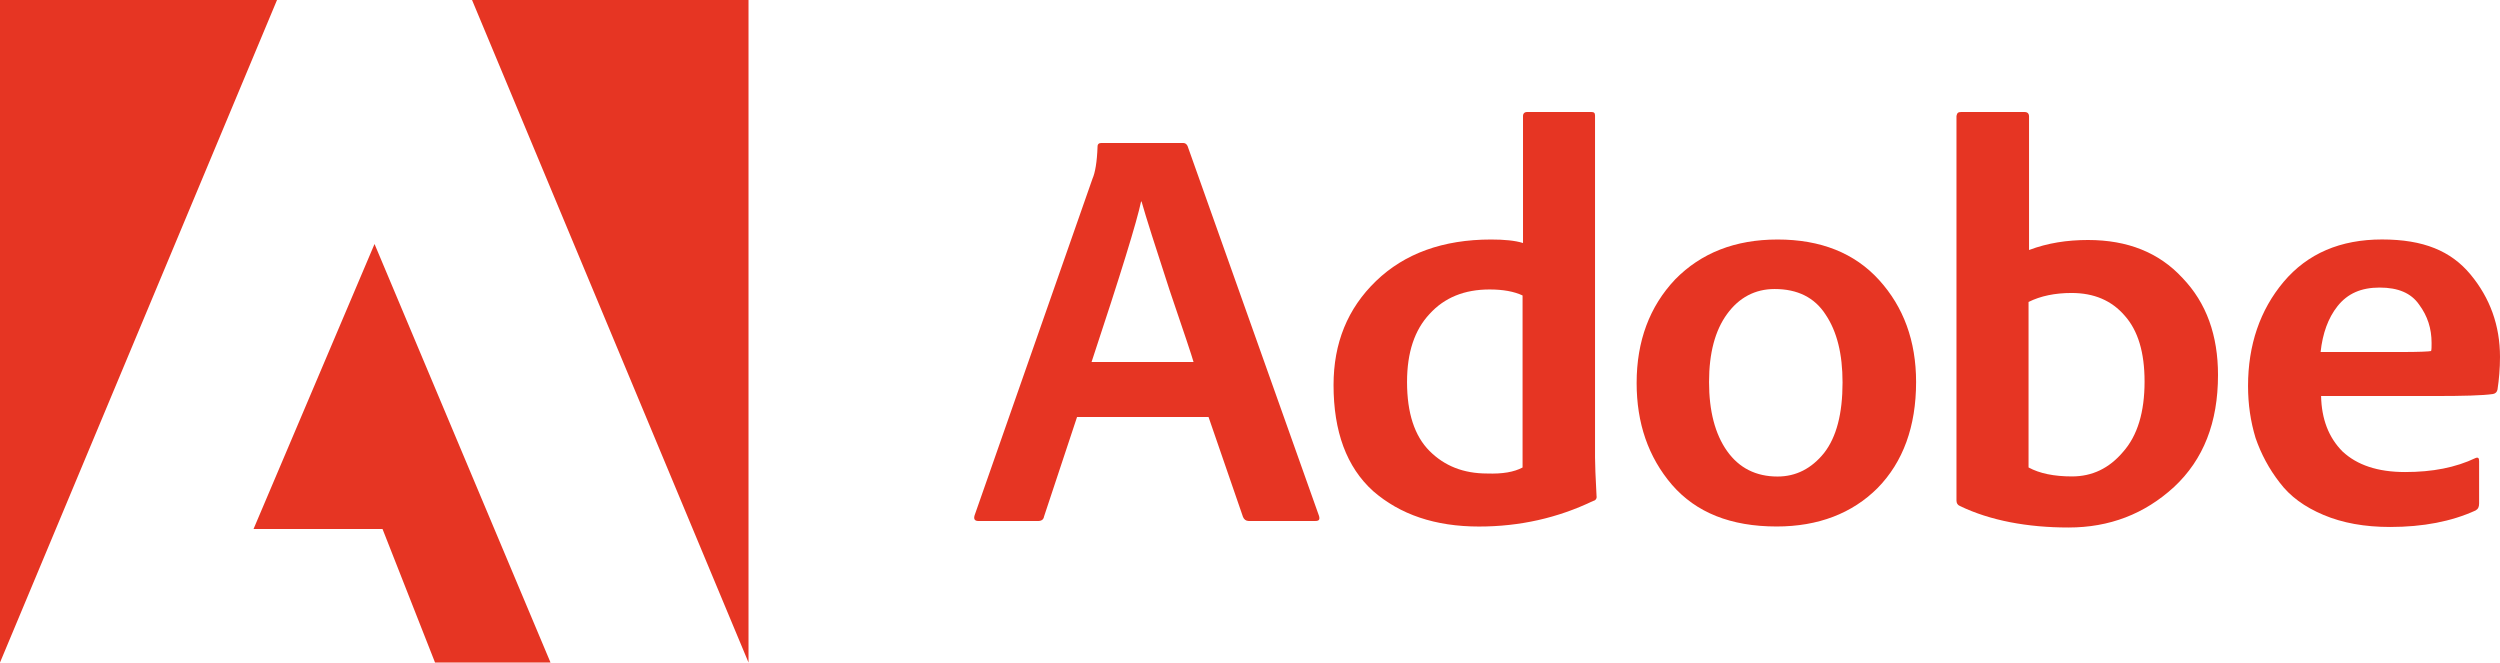 <svg xmlns="http://www.w3.org/2000/svg" id="Layer_1" viewBox="0 0 511.98 135.68"><defs><style>.cls-1{fill:#e63523;stroke-width:0px;}</style></defs><path class="cls-1" d="m247.5,85.4h-26.93l-6.76,20.38c-.1.61-.51.92-1.23.92h-12.18c-.82,0-1.02-.41-.82-1.13l24.17-69.02c.51-1.13.92-3.38,1.02-6.55,0-.51.31-.72.82-.72h16.69c.41,0,.72.2.92.61l26.93,75.78c.2.72,0,1.02-.72,1.02h-13.72c-.51,0-.92-.31-1.13-.82l-7.06-20.47Zm-23.96-11.26h20.89c-.31-1.13-1.95-6.04-4.92-14.75-2.87-8.81-4.81-14.85-5.73-18.12h-.1c-.82,3.99-4.2,14.95-10.14,32.87Z"></path><path class="cls-1" d="m302.9,107.83c-9.01,0-16.18-2.46-21.71-7.27-5.43-4.92-8.09-12.19-8.09-21.71,0-8.6,2.87-15.67,8.7-21.3,5.84-5.63,13.72-8.5,23.55-8.5,2.66,0,4.92.2,6.55.72v-26.01c0-.51.31-.82.82-.82h13.21c.51,0,.72.2.72.72v70.04c0,1.33.1,3.99.31,7.88.1.51-.2.92-.72,1.02-7.26,3.49-15.05,5.23-23.34,5.23Zm8.91-12.09v-35.23c-1.74-.82-3.99-1.23-6.76-1.23-5.12,0-9.22,1.64-12.29,5.02-3.07,3.28-4.61,7.88-4.61,13.93,0,6.35,1.54,11.06,4.61,14.13,3.07,3.07,6.96,4.61,11.78,4.61,3.17.11,5.53-.3,7.27-1.23Z"></path><path class="cls-1" d="m364.03,49.05c8.81,0,15.77,2.76,20.79,8.29,5.02,5.53,7.58,12.49,7.58,20.89,0,9.11-2.66,16.38-7.88,21.71-5.22,5.22-12.19,7.88-20.68,7.88-9.42,0-16.49-2.87-21.4-8.5-4.92-5.73-7.27-12.7-7.27-20.89,0-8.6,2.66-15.67,7.88-21.2,5.31-5.42,12.28-8.18,20.98-8.18Zm-.61,10.14c-3.99,0-7.27,1.74-9.73,5.12-2.46,3.38-3.69,7.99-3.69,13.93s1.23,10.65,3.69,14.13,5.94,5.22,10.34,5.22c3.79,0,6.96-1.64,9.52-4.81,2.56-3.28,3.79-8.09,3.79-14.44,0-5.84-1.13-10.44-3.48-13.93-2.25-3.48-5.73-5.22-10.44-5.22Z"></path><path class="cls-1" d="m401.61,22.94h13c.61,0,.92.31.92.92v27.34c3.79-1.43,7.78-2.05,12.08-2.05,8.09,0,14.54,2.56,19.35,7.78,4.92,5.12,7.27,11.78,7.27,19.87,0,9.73-2.97,17.31-9.01,22.94-6.04,5.53-13.21,8.29-21.61,8.29s-16.08-1.43-22.22-4.4c-.51-.2-.72-.61-.72-1.13V23.75c.12-.61.33-.81.94-.81Zm37.58,55.19c0-5.94-1.33-10.44-4.1-13.52-2.66-3.07-6.25-4.61-10.85-4.61-3.38,0-6.35.61-8.81,1.84v33.89c2.25,1.23,5.22,1.84,8.91,1.84,4.1,0,7.58-1.64,10.44-5.02,2.98-3.36,4.41-8.17,4.41-14.42Z"></path><path class="cls-1" d="m498.69,81.1h-23.35c.1,4.71,1.54,8.5,4.4,11.37,2.97,2.76,7.17,4.2,12.8,4.2s10.34-.92,14.44-2.87c.51-.2.72,0,.72.61v8.7c0,.72-.2,1.13-.72,1.43-4.92,2.25-10.75,3.38-17.51,3.38-5.22,0-9.73-.82-13.62-2.46-3.89-1.64-6.86-3.79-9.01-6.66-2.15-2.76-3.79-5.84-4.92-9.11-1.02-3.38-1.54-6.86-1.54-10.65,0-8.4,2.46-15.56,7.27-21.3,4.92-5.84,11.67-8.7,20.17-8.7s14.13,2.36,18.12,7.17,6.04,10.44,6.04,16.9c0,2.36-.2,4.61-.51,6.66-.1.51-.41.82-.92.92-2.13.31-6.13.41-11.86.41Zm-23.45-9.01h16.49c3.69,0,5.73-.1,6.14-.2.1-.31.1-.82.1-1.64,0-2.97-.82-5.53-2.56-7.88-1.64-2.36-4.3-3.48-8.09-3.48s-6.55,1.23-8.6,3.79c-1.95,2.45-3.07,5.62-3.48,9.41Z"></path><polygon class="cls-1" points="96.67 0 153.29 0 153.29 135.68 96.67 0"></polygon><polygon class="cls-1" points="56.73 0 0 0 0 135.68 56.73 0"></polygon><polygon class="cls-1" points="76.7 49.97 112.74 135.68 89.09 135.68 78.34 108.34 51.92 108.34 76.7 49.97"></polygon></svg>